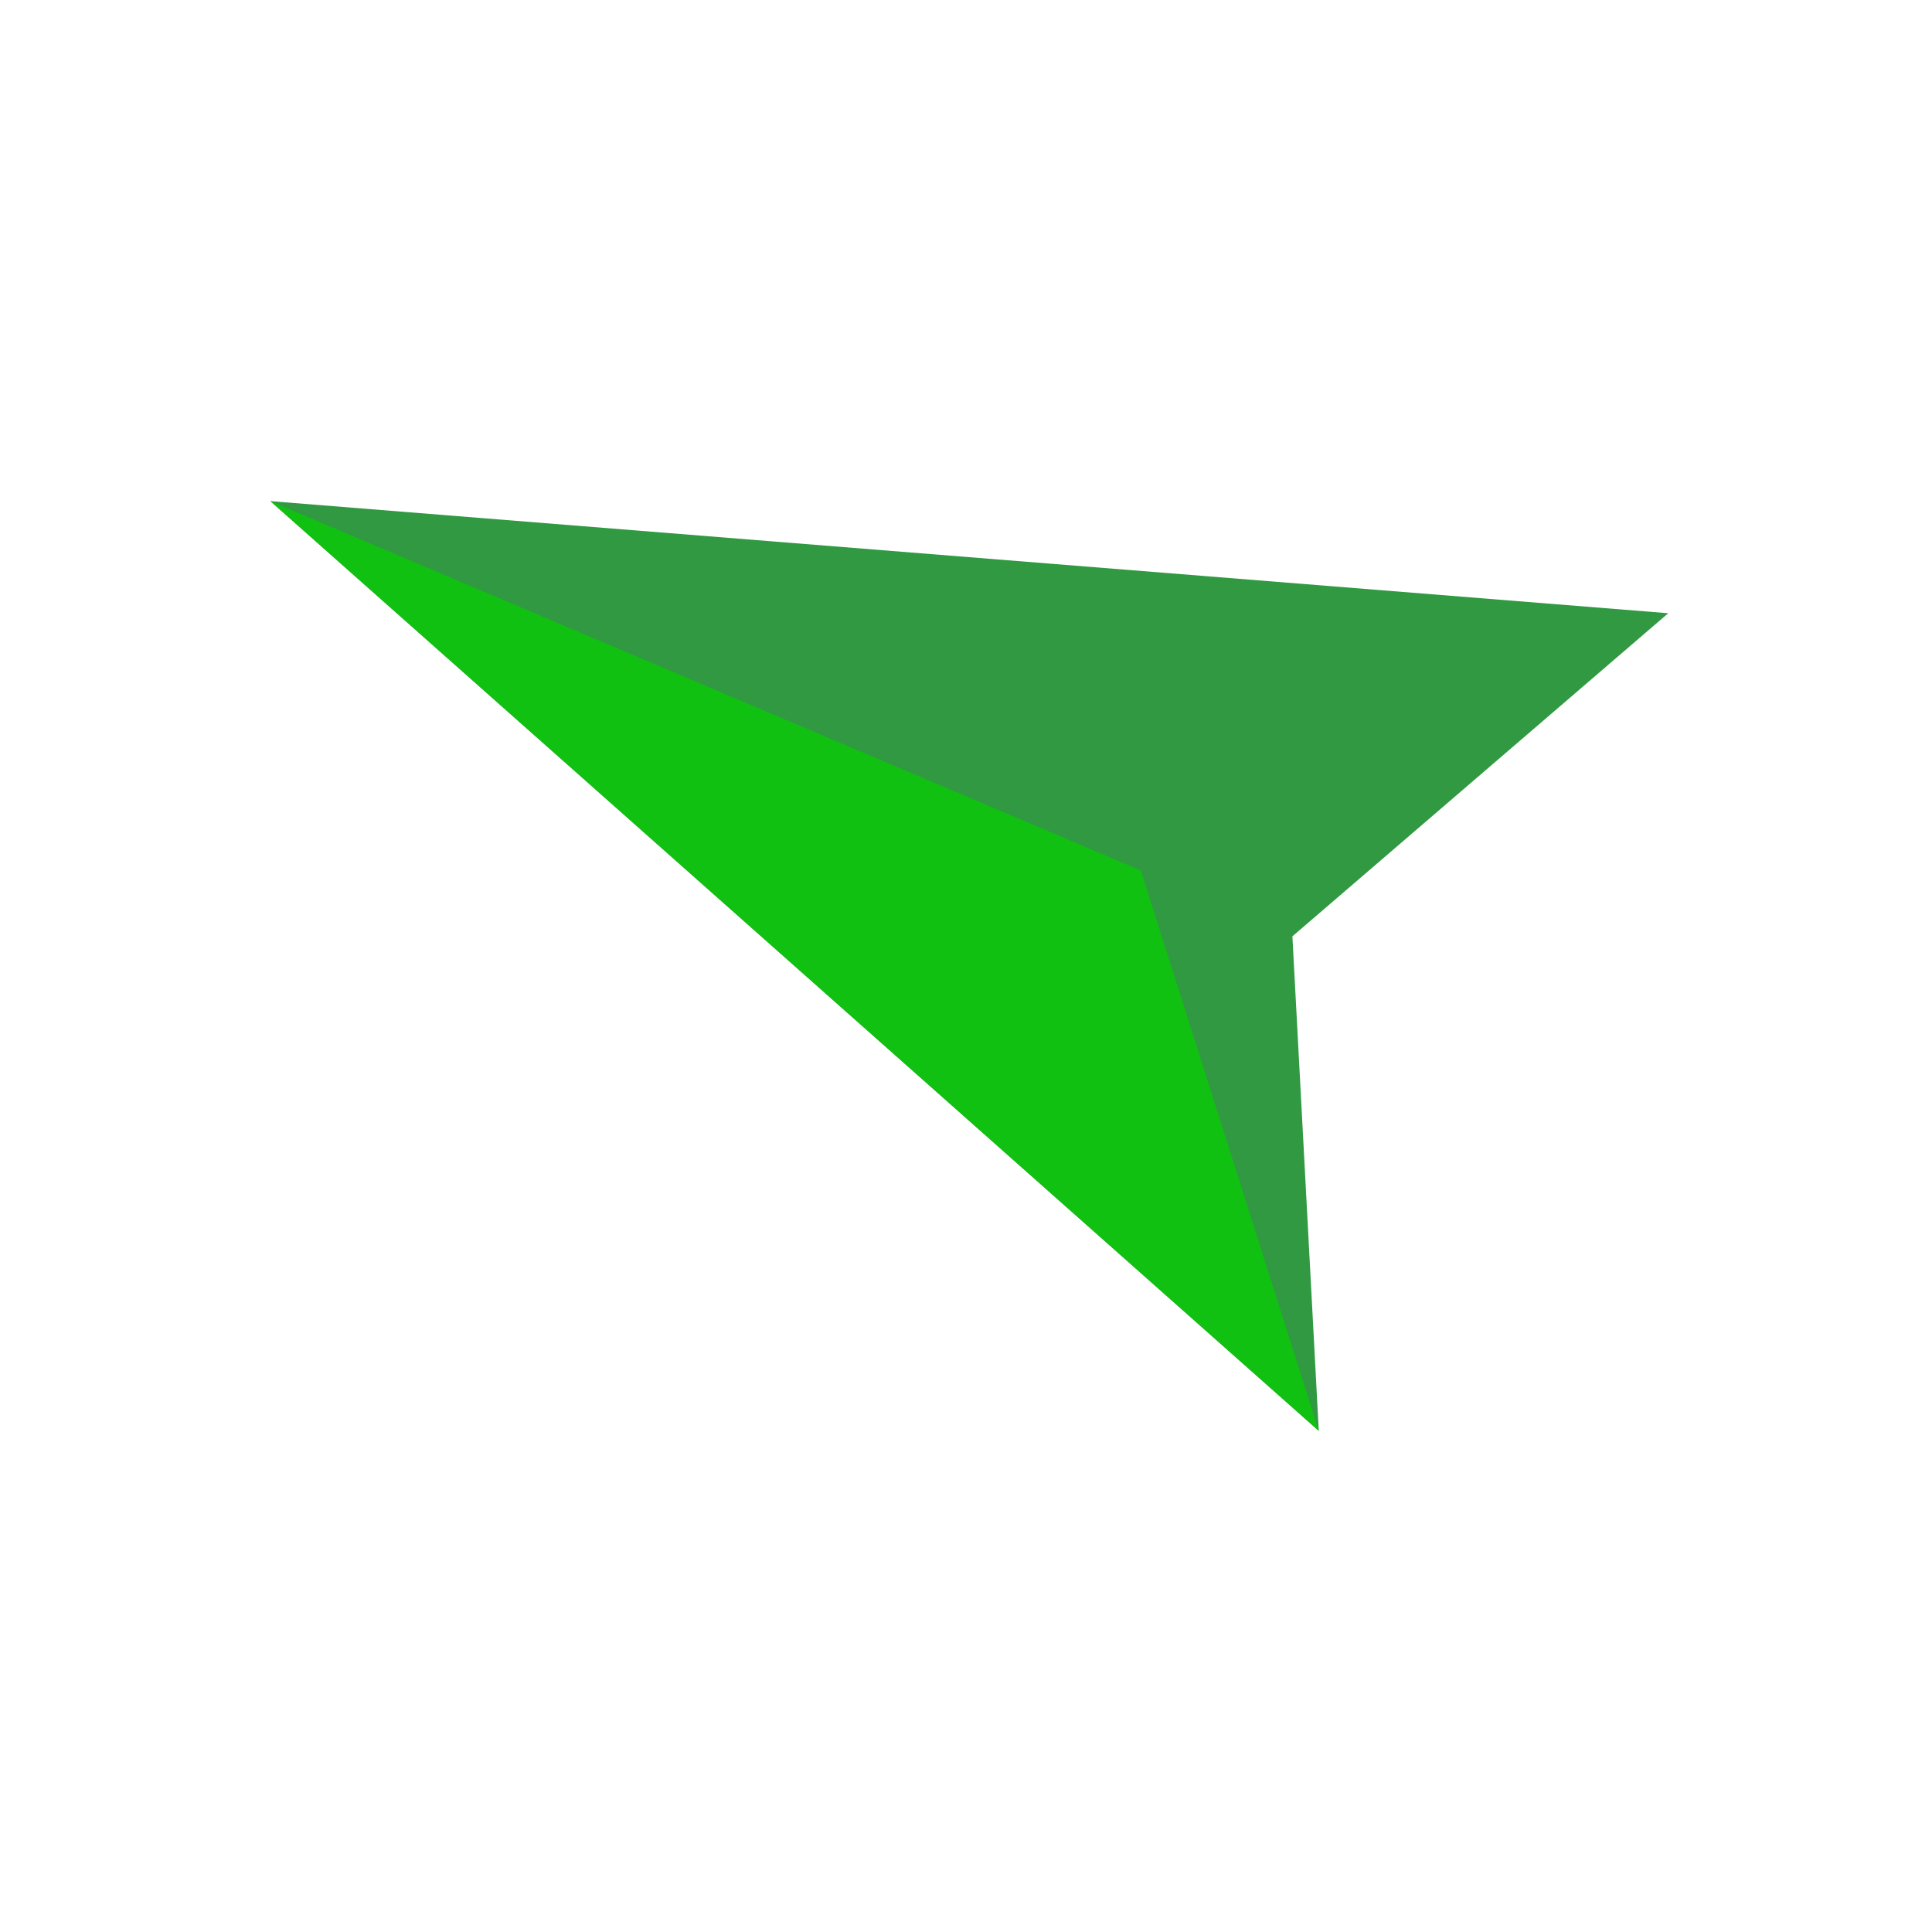 <?xml version="1.0" encoding="UTF-8"?>
<svg id="_レイヤー_2" data-name="レイヤー 2" xmlns="http://www.w3.org/2000/svg" viewBox="0 0 29.3 29.3">
  <defs>
    <style>
      .cls-1 {
        fill: none;
        stroke: rgba(0, 0, 0, 0);
        stroke-miterlimit: 10;
      }

      .cls-2 {
        fill: #309942;
      }

      .cls-3 {
        fill: #11c111;
      }
    </style>
  </defs>
  <g id="_レイヤー_1-2" data-name="レイヤー 1">
    <g>
      <rect class="cls-1" x=".5" y=".5" width="28.3" height="28.3"/>
      <g>
        <polygon class="cls-2" points="4.1 7.6 4.1 7.6 4.1 7.6 20 21.7 19.6 14.2 25.3 9.3 4.1 7.6 4.1 7.6"/>
        <polygon class="cls-3" points="20 21.7 4.1 7.6 17.3 13.2 20 21.7"/>
      </g>
    </g>
  </g>
</svg>